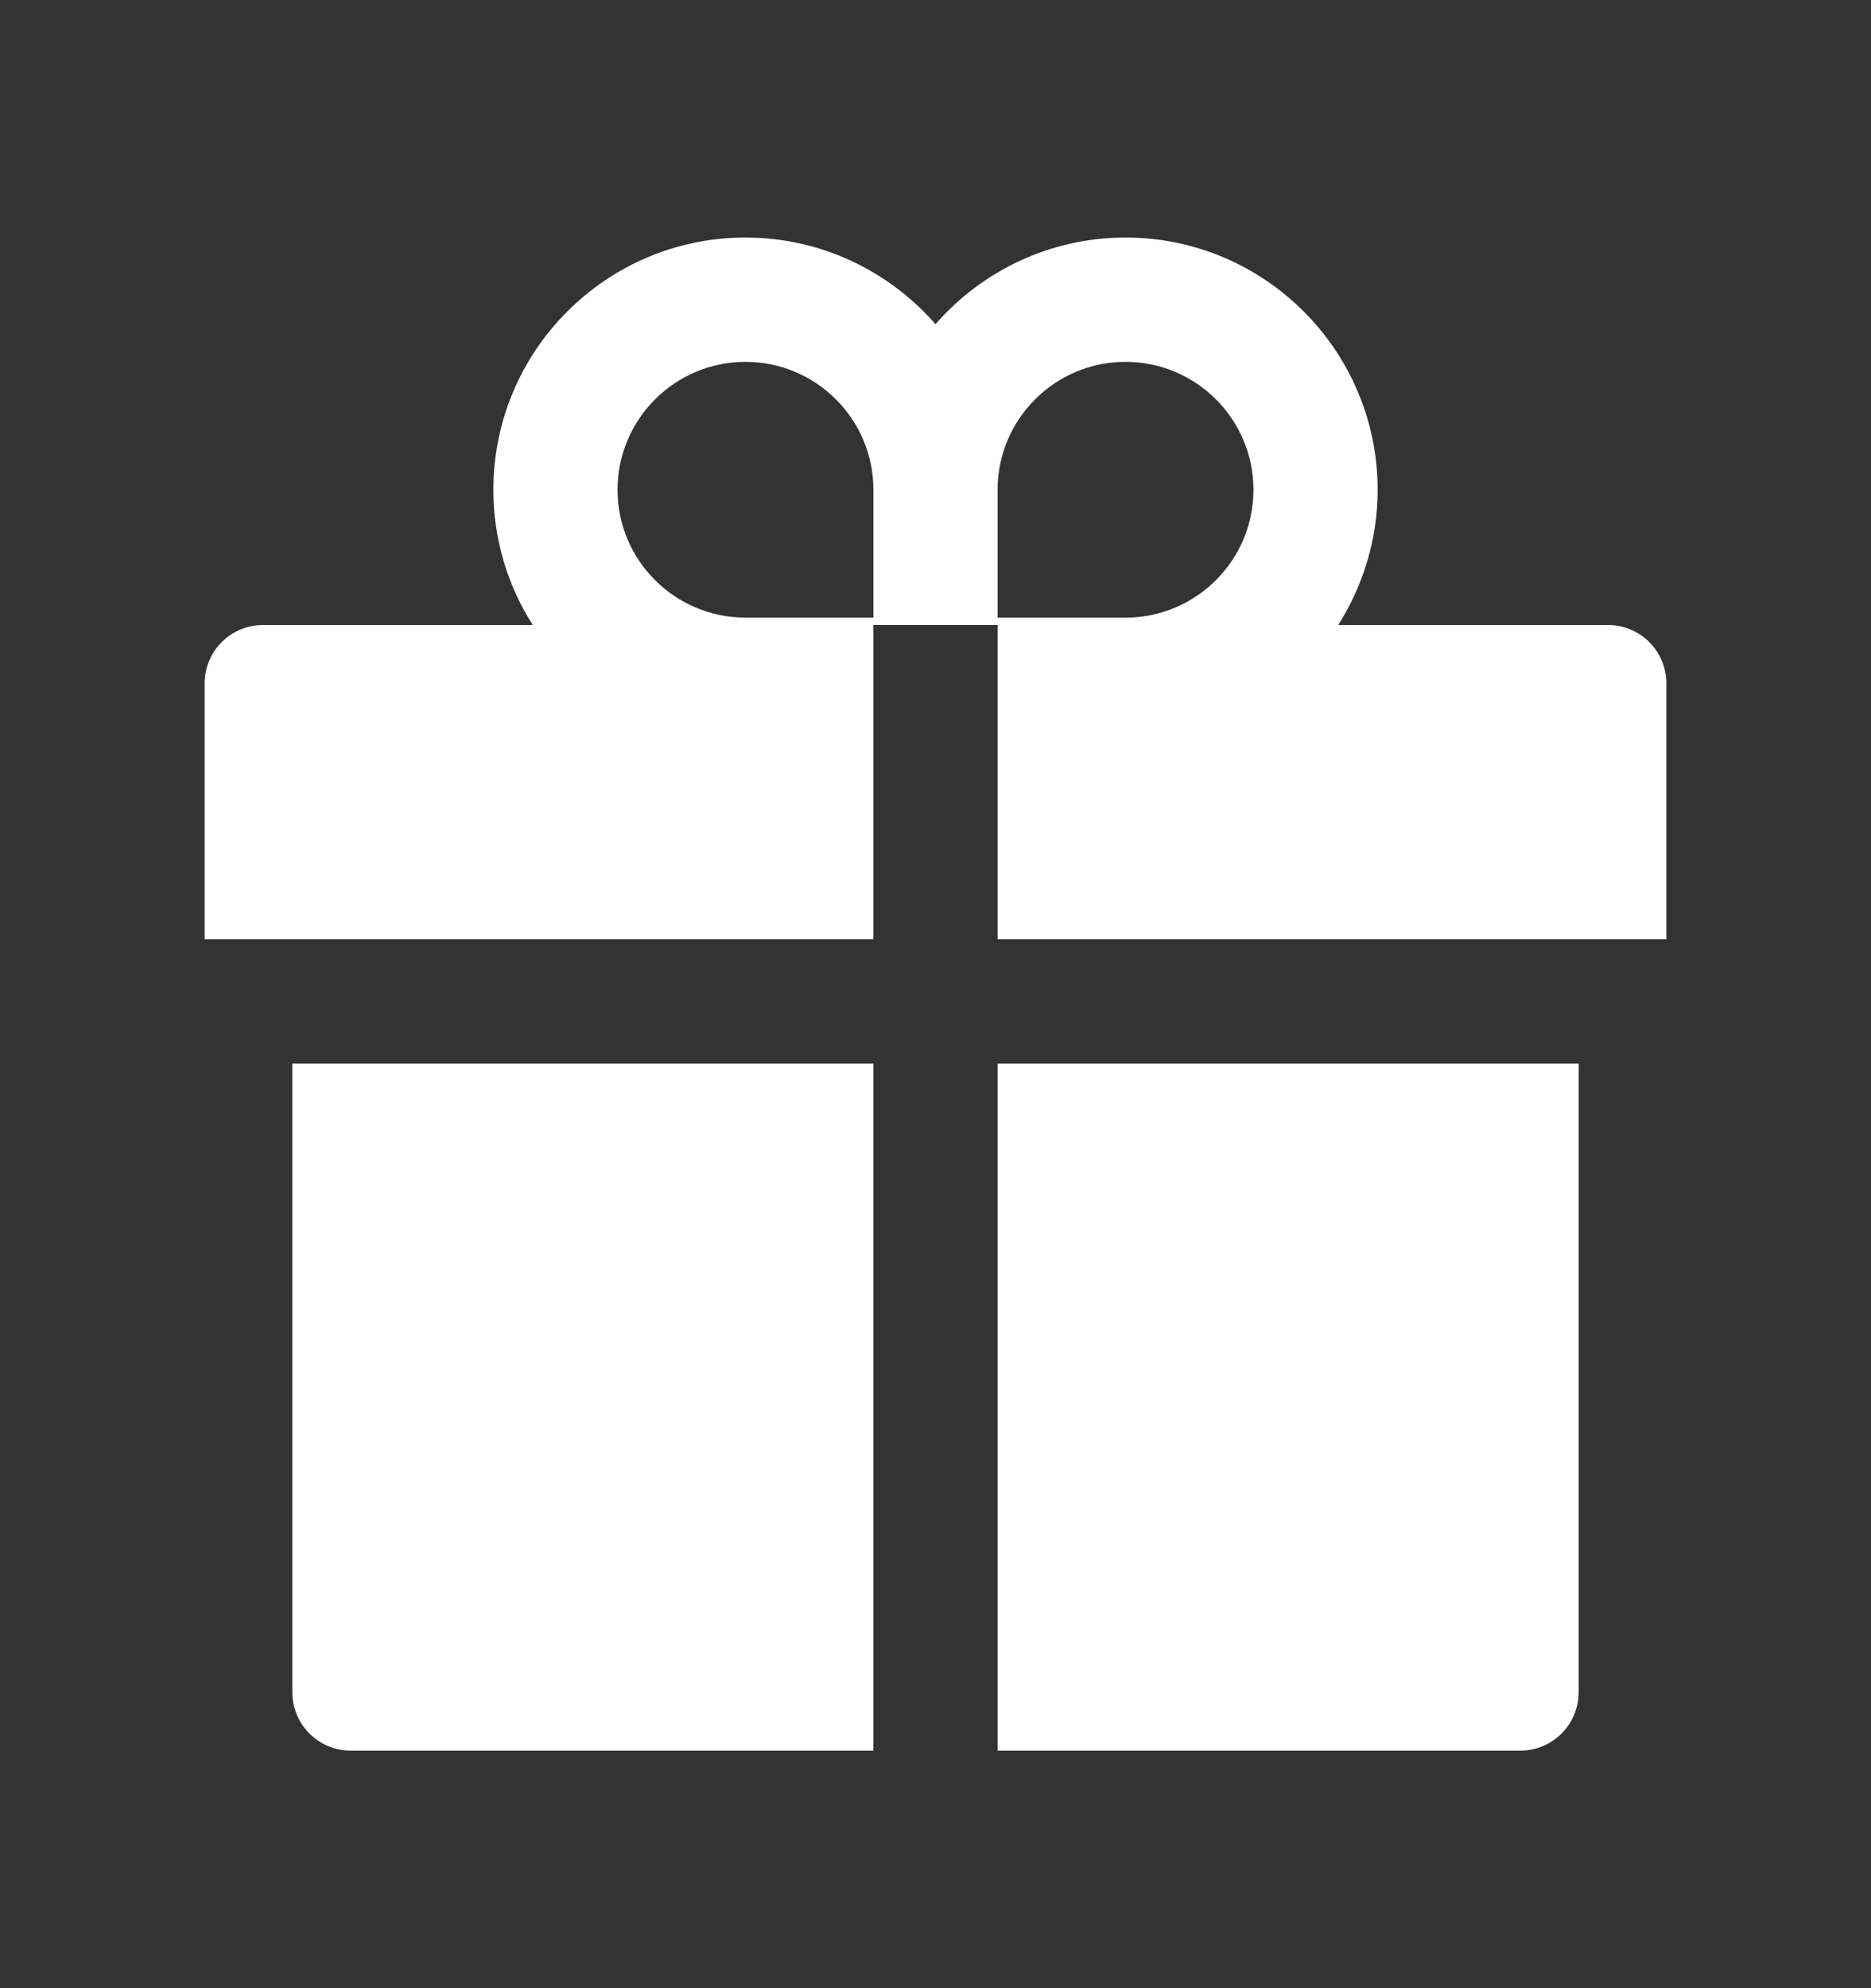 <svg xmlns="http://www.w3.org/2000/svg" fill="none" viewBox="0 0 16 17" height="17" width="16">
<rect x="0" y="0" width="16" height="17" fill="#333333" stroke="none"/>
<path fill="white" d="M2.5 14.469C2.5 14.745 2.723 14.969 3 14.969H7.469V9.094H2.5V14.469ZM8.531 14.969H13C13.277 14.969 13.5 14.745 13.5 14.469V9.094H8.531V14.969ZM13.75 5.344H11.444C11.656 5.009 11.781 4.612 11.781 4.188C11.781 2.998 10.814 2.031 9.625 2.031C8.978 2.031 8.395 2.319 8 2.772C7.605 2.319 7.022 2.031 6.375 2.031C5.186 2.031 4.219 2.998 4.219 4.188C4.219 4.612 4.342 5.009 4.556 5.344H2.25C1.973 5.344 1.75 5.567 1.75 5.844V8.031H7.469V5.344H8.531V8.031H14.25V5.844C14.25 5.567 14.027 5.344 13.75 5.344ZM7.469 5.281H6.375C5.772 5.281 5.281 4.791 5.281 4.188C5.281 3.584 5.772 3.094 6.375 3.094C6.978 3.094 7.469 3.584 7.469 4.188V5.281ZM9.625 5.281H8.531V4.188C8.531 3.584 9.022 3.094 9.625 3.094C10.228 3.094 10.719 3.584 10.719 4.188C10.719 4.791 10.228 5.281 9.625 5.281Z"></path>
</svg>

